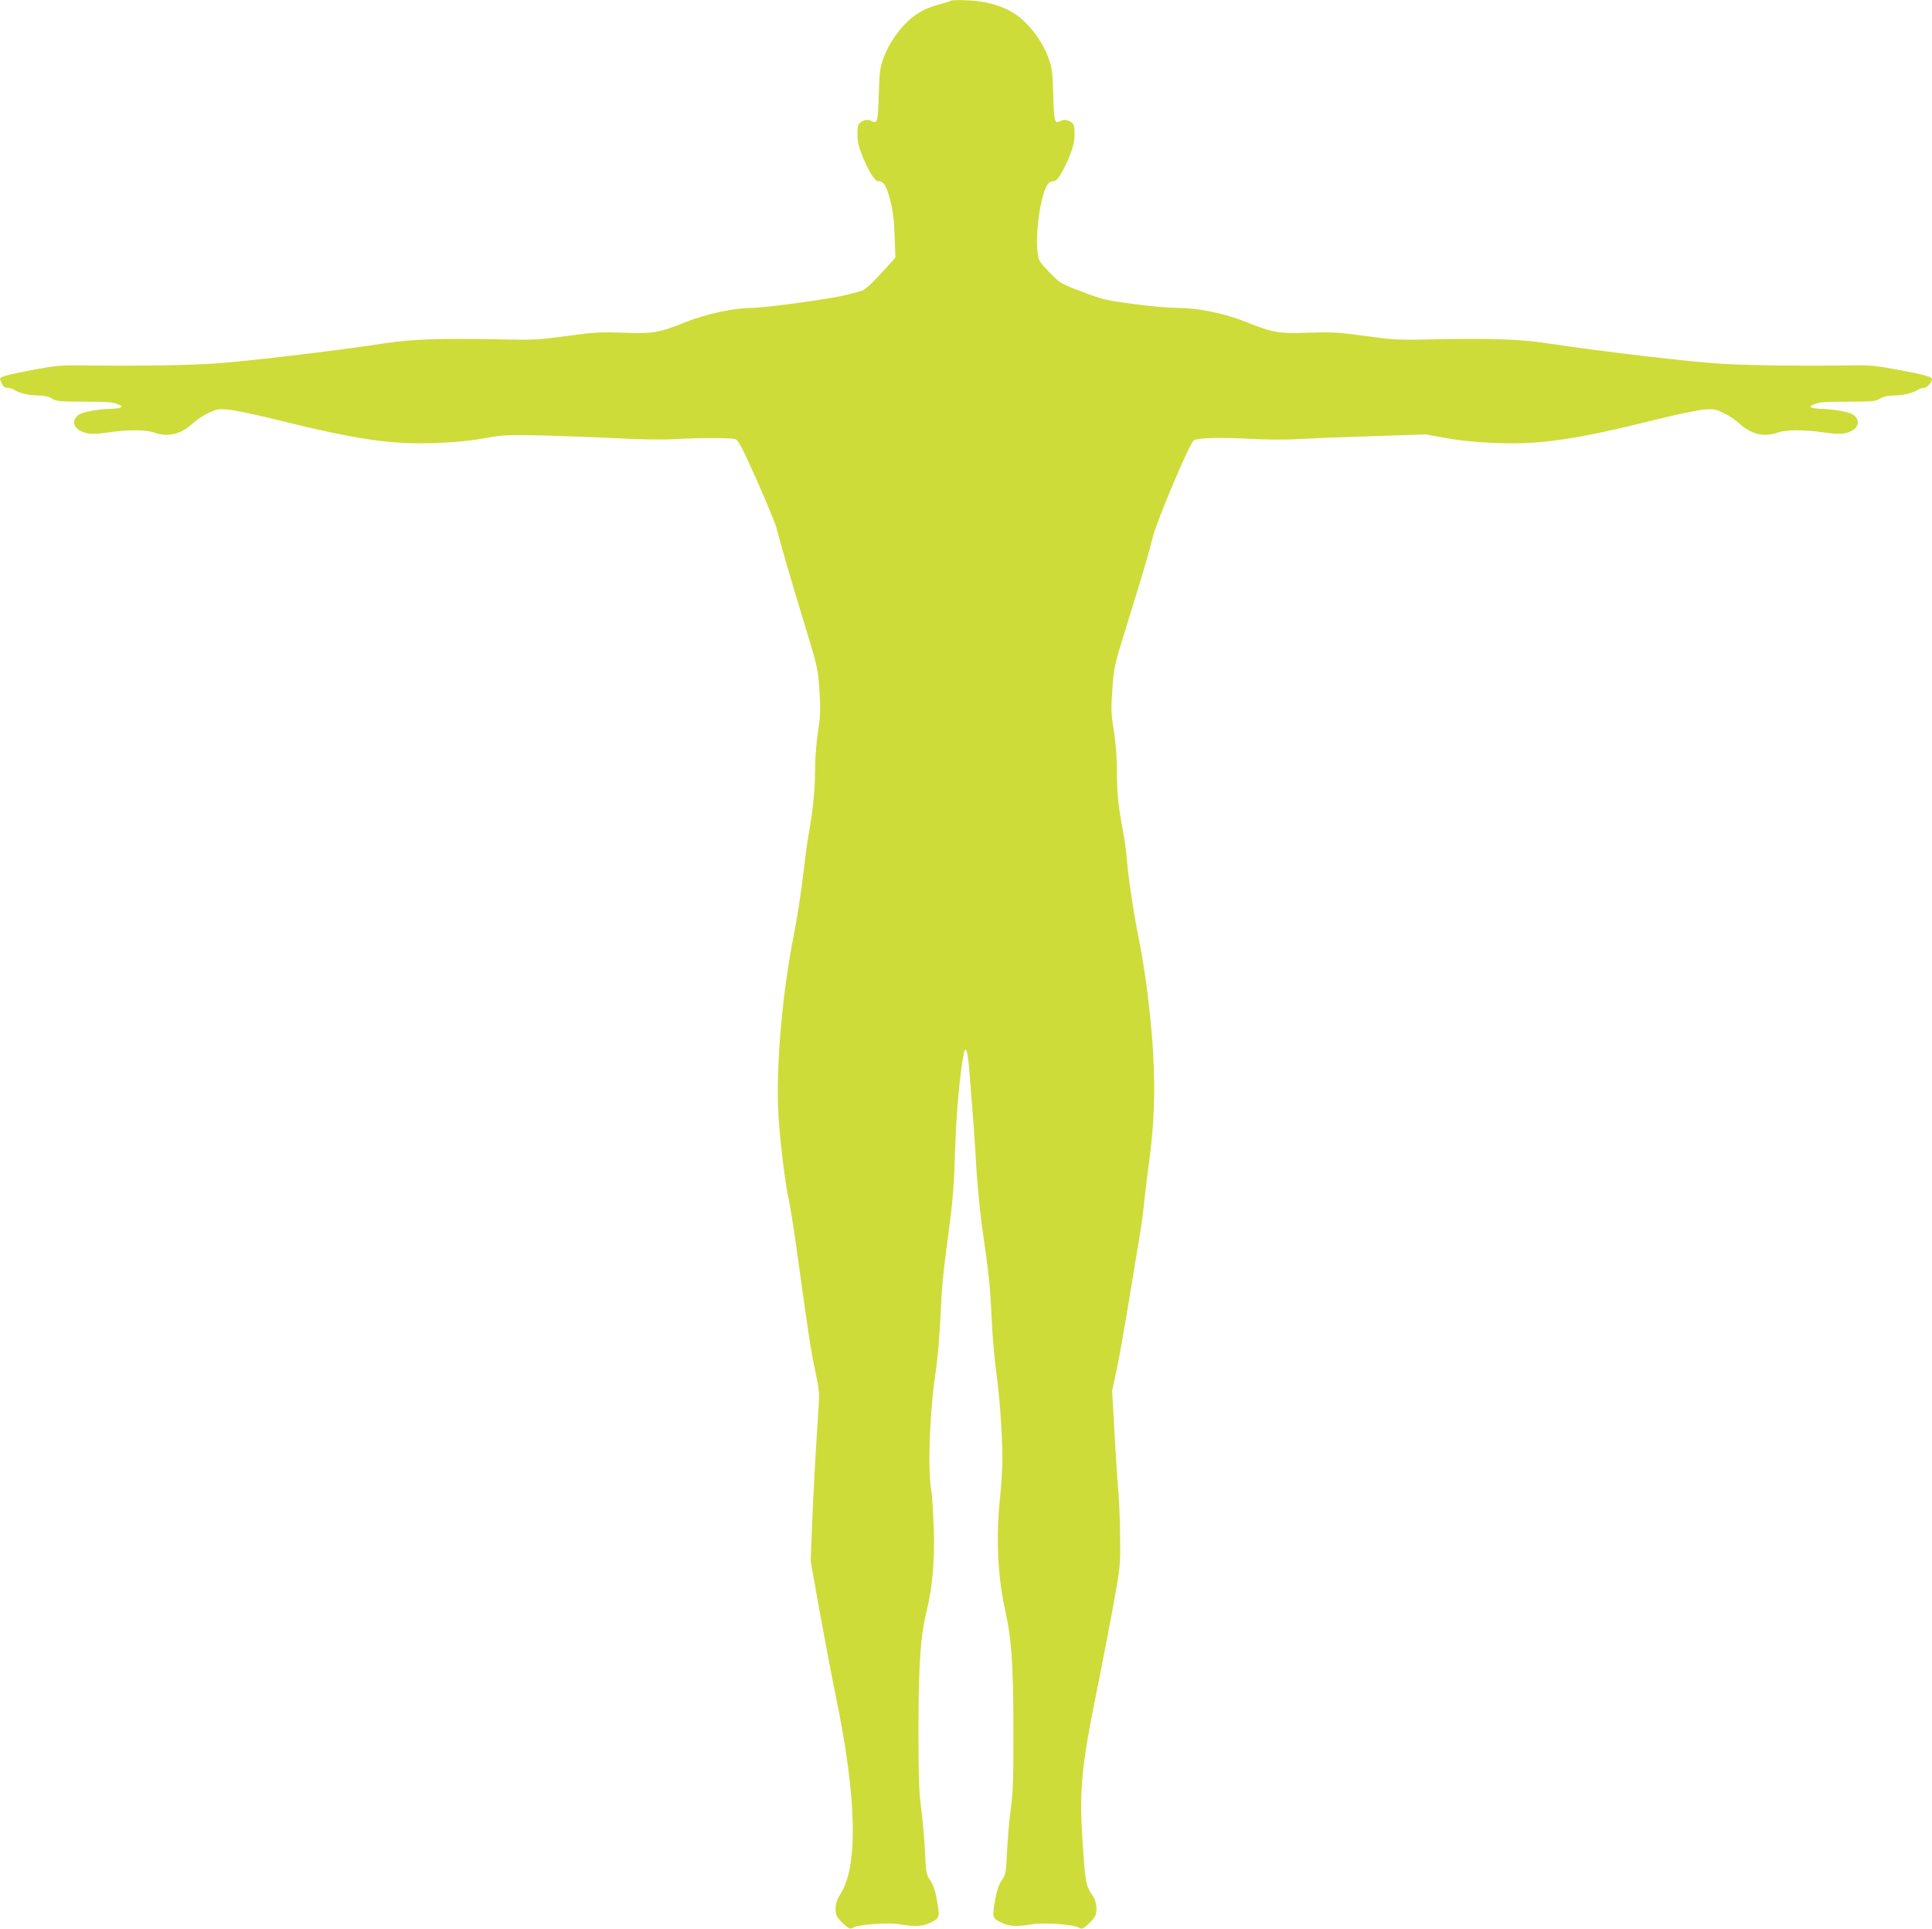 <?xml version="1.0" standalone="no"?>
<!DOCTYPE svg PUBLIC "-//W3C//DTD SVG 20010904//EN"
 "http://www.w3.org/TR/2001/REC-SVG-20010904/DTD/svg10.dtd">
<svg version="1.0" xmlns="http://www.w3.org/2000/svg"
 width="1280pt" height="1278pt" viewBox="0 0 1280 1278"
 preserveAspectRatio="xMidYMid meet">
<g transform="translate(0,1278) scale(0.1,-0.1)"
fill="#cddc39" stroke="none">
<path d="M6299 12775 c-3 -3 -33 -12 -65 -21 -91 -23 -159 -58 -215 -111 -72
-67 -131 -155 -164 -243 -25 -68 -28 -91 -33 -248 -5 -184 -9 -195 -52 -172
-30 16 -78 -4 -86 -37 -4 -14 -4 -52 -2 -86 7 -82 101 -277 133 -277 39 0 56
-24 81 -120 20 -73 27 -129 31 -241 l5 -146 -97 -107 c-75 -81 -107 -108 -134
-115 -20 -6 -63 -17 -96 -25 -98 -26 -539 -86 -630 -86 -111 0 -301 -41 -430
-93 -181 -72 -216 -78 -415 -71 -157 5 -195 3 -375 -22 -178 -24 -222 -27
-400 -23 -437 9 -617 3 -805 -25 -345 -53 -959 -125 -1155 -136 -199 -11 -498
-15 -835 -11 -159 2 -191 -1 -340 -29 -162 -30 -220 -46 -220 -59 0 -4 6 -19
13 -34 8 -19 20 -27 37 -27 14 0 34 -6 45 -13 32 -22 98 -37 158 -37 38 0 67
-6 90 -20 32 -19 52 -21 216 -21 143 0 188 -3 218 -16 34 -14 36 -17 18 -24
-11 -4 -42 -8 -70 -8 -75 -2 -174 -20 -201 -37 -45 -30 -43 -79 3 -105 45 -26
86 -29 189 -14 126 19 250 19 304 0 95 -34 179 -13 264 66 24 21 69 51 101 65
52 24 65 26 132 20 41 -4 174 -32 296 -62 547 -136 775 -170 1072 -159 121 4
226 14 320 31 133 24 153 24 395 19 140 -4 365 -12 500 -19 150 -8 296 -10
375 -5 161 9 362 9 395 0 21 -6 42 -44 141 -266 64 -143 124 -289 134 -325 34
-132 99 -352 185 -635 87 -286 89 -292 99 -440 8 -132 7 -166 -10 -275 -11
-72 -19 -178 -19 -250 0 -127 -15 -278 -43 -430 -9 -47 -25 -170 -37 -275 -12
-104 -39 -278 -60 -385 -74 -370 -117 -843 -105 -1150 6 -167 45 -493 71 -608
8 -34 33 -191 55 -350 80 -575 89 -636 119 -779 30 -144 30 -146 20 -302 -17
-253 -30 -481 -40 -730 l-9 -234 59 -331 c33 -182 80 -430 105 -551 144 -694
153 -1152 26 -1334 -23 -34 -33 -94 -19 -129 5 -15 28 -42 50 -61 34 -30 42
-33 59 -22 36 22 231 36 310 23 106 -18 153 -15 209 13 57 29 58 32 35 159 -9
52 -23 91 -41 118 -27 38 -29 48 -36 192 -4 83 -15 212 -25 286 -15 111 -18
207 -18 535 1 423 13 605 55 775 37 152 53 331 47 535 -4 105 -11 222 -17 260
-25 158 -11 523 31 800 11 72 23 222 29 335 9 212 18 300 52 555 32 239 38
314 47 600 8 235 32 484 57 608 11 54 26 11 35 -104 26 -320 39 -502 49 -679
7 -107 23 -271 36 -365 45 -307 54 -397 64 -610 5 -115 19 -271 29 -345 24
-161 44 -454 42 -601 -1 -58 -8 -168 -16 -245 -27 -258 -15 -524 35 -744 41
-185 53 -343 54 -770 1 -337 -2 -428 -17 -540 -10 -74 -21 -203 -25 -286 -7
-144 -9 -154 -36 -192 -18 -27 -32 -66 -41 -118 -23 -127 -22 -130 35 -159 56
-28 103 -31 209 -13 79 13 274 -1 310 -23 17 -11 25 -8 59 22 22 19 45 46 50
61 13 34 5 95 -18 128 -45 66 -49 84 -66 331 -25 374 -13 509 100 1064 30 149
76 387 102 530 46 253 47 265 45 445 0 102 -6 237 -11 300 -6 63 -17 241 -26
395 l-16 281 31 144 c17 80 55 296 85 480 30 184 62 378 71 430 9 52 20 138
25 190 5 52 20 178 34 280 46 344 44 649 -9 1090 -14 118 -41 289 -60 380 -35
173 -69 399 -80 535 -3 44 -15 125 -25 180 -31 164 -40 249 -40 391 0 86 -7
185 -20 269 -19 119 -20 149 -10 281 10 143 12 153 94 418 97 312 138 448 176
596 26 103 235 597 266 630 19 20 169 24 394 12 96 -5 229 -6 295 -1 66 4 284
13 485 19 l366 12 144 -26 c98 -17 204 -27 325 -31 297 -11 525 23 1072 159
122 30 255 58 296 62 67 6 80 4 132 -20 32 -14 77 -44 101 -65 85 -79 169
-100 264 -66 54 19 178 19 304 0 103 -15 144 -12 189 14 46 26 48 75 3 105
-27 17 -126 35 -201 37 -27 0 -59 4 -70 8 -18 7 -16 10 18 24 30 13 75 16 218
16 164 0 184 2 216 21 23 14 52 20 90 20 60 0 126 15 158 37 11 7 29 13 41 13
20 0 54 37 54 58 0 16 -50 30 -224 62 -154 29 -185 32 -340 29 -318 -4 -630 0
-831 11 -196 11 -810 83 -1155 136 -188 28 -372 34 -805 25 -178 -4 -222 -1
-400 23 -179 25 -218 27 -375 22 -199 -7 -234 -1 -415 71 -138 56 -318 93
-448 93 -56 0 -190 11 -297 26 -182 24 -204 29 -340 81 -144 54 -145 55 -217
129 -67 69 -72 77 -79 131 -11 89 3 249 30 353 25 96 42 120 81 120 32 0 126
195 133 277 2 34 2 72 -2 86 -8 33 -56 53 -86 37 -43 -23 -47 -12 -52 172 -5
157 -8 180 -33 248 -33 88 -92 176 -164 243 -89 83 -216 129 -376 135 -55 2
-103 1 -106 -3z"/>
</g>
</svg>
